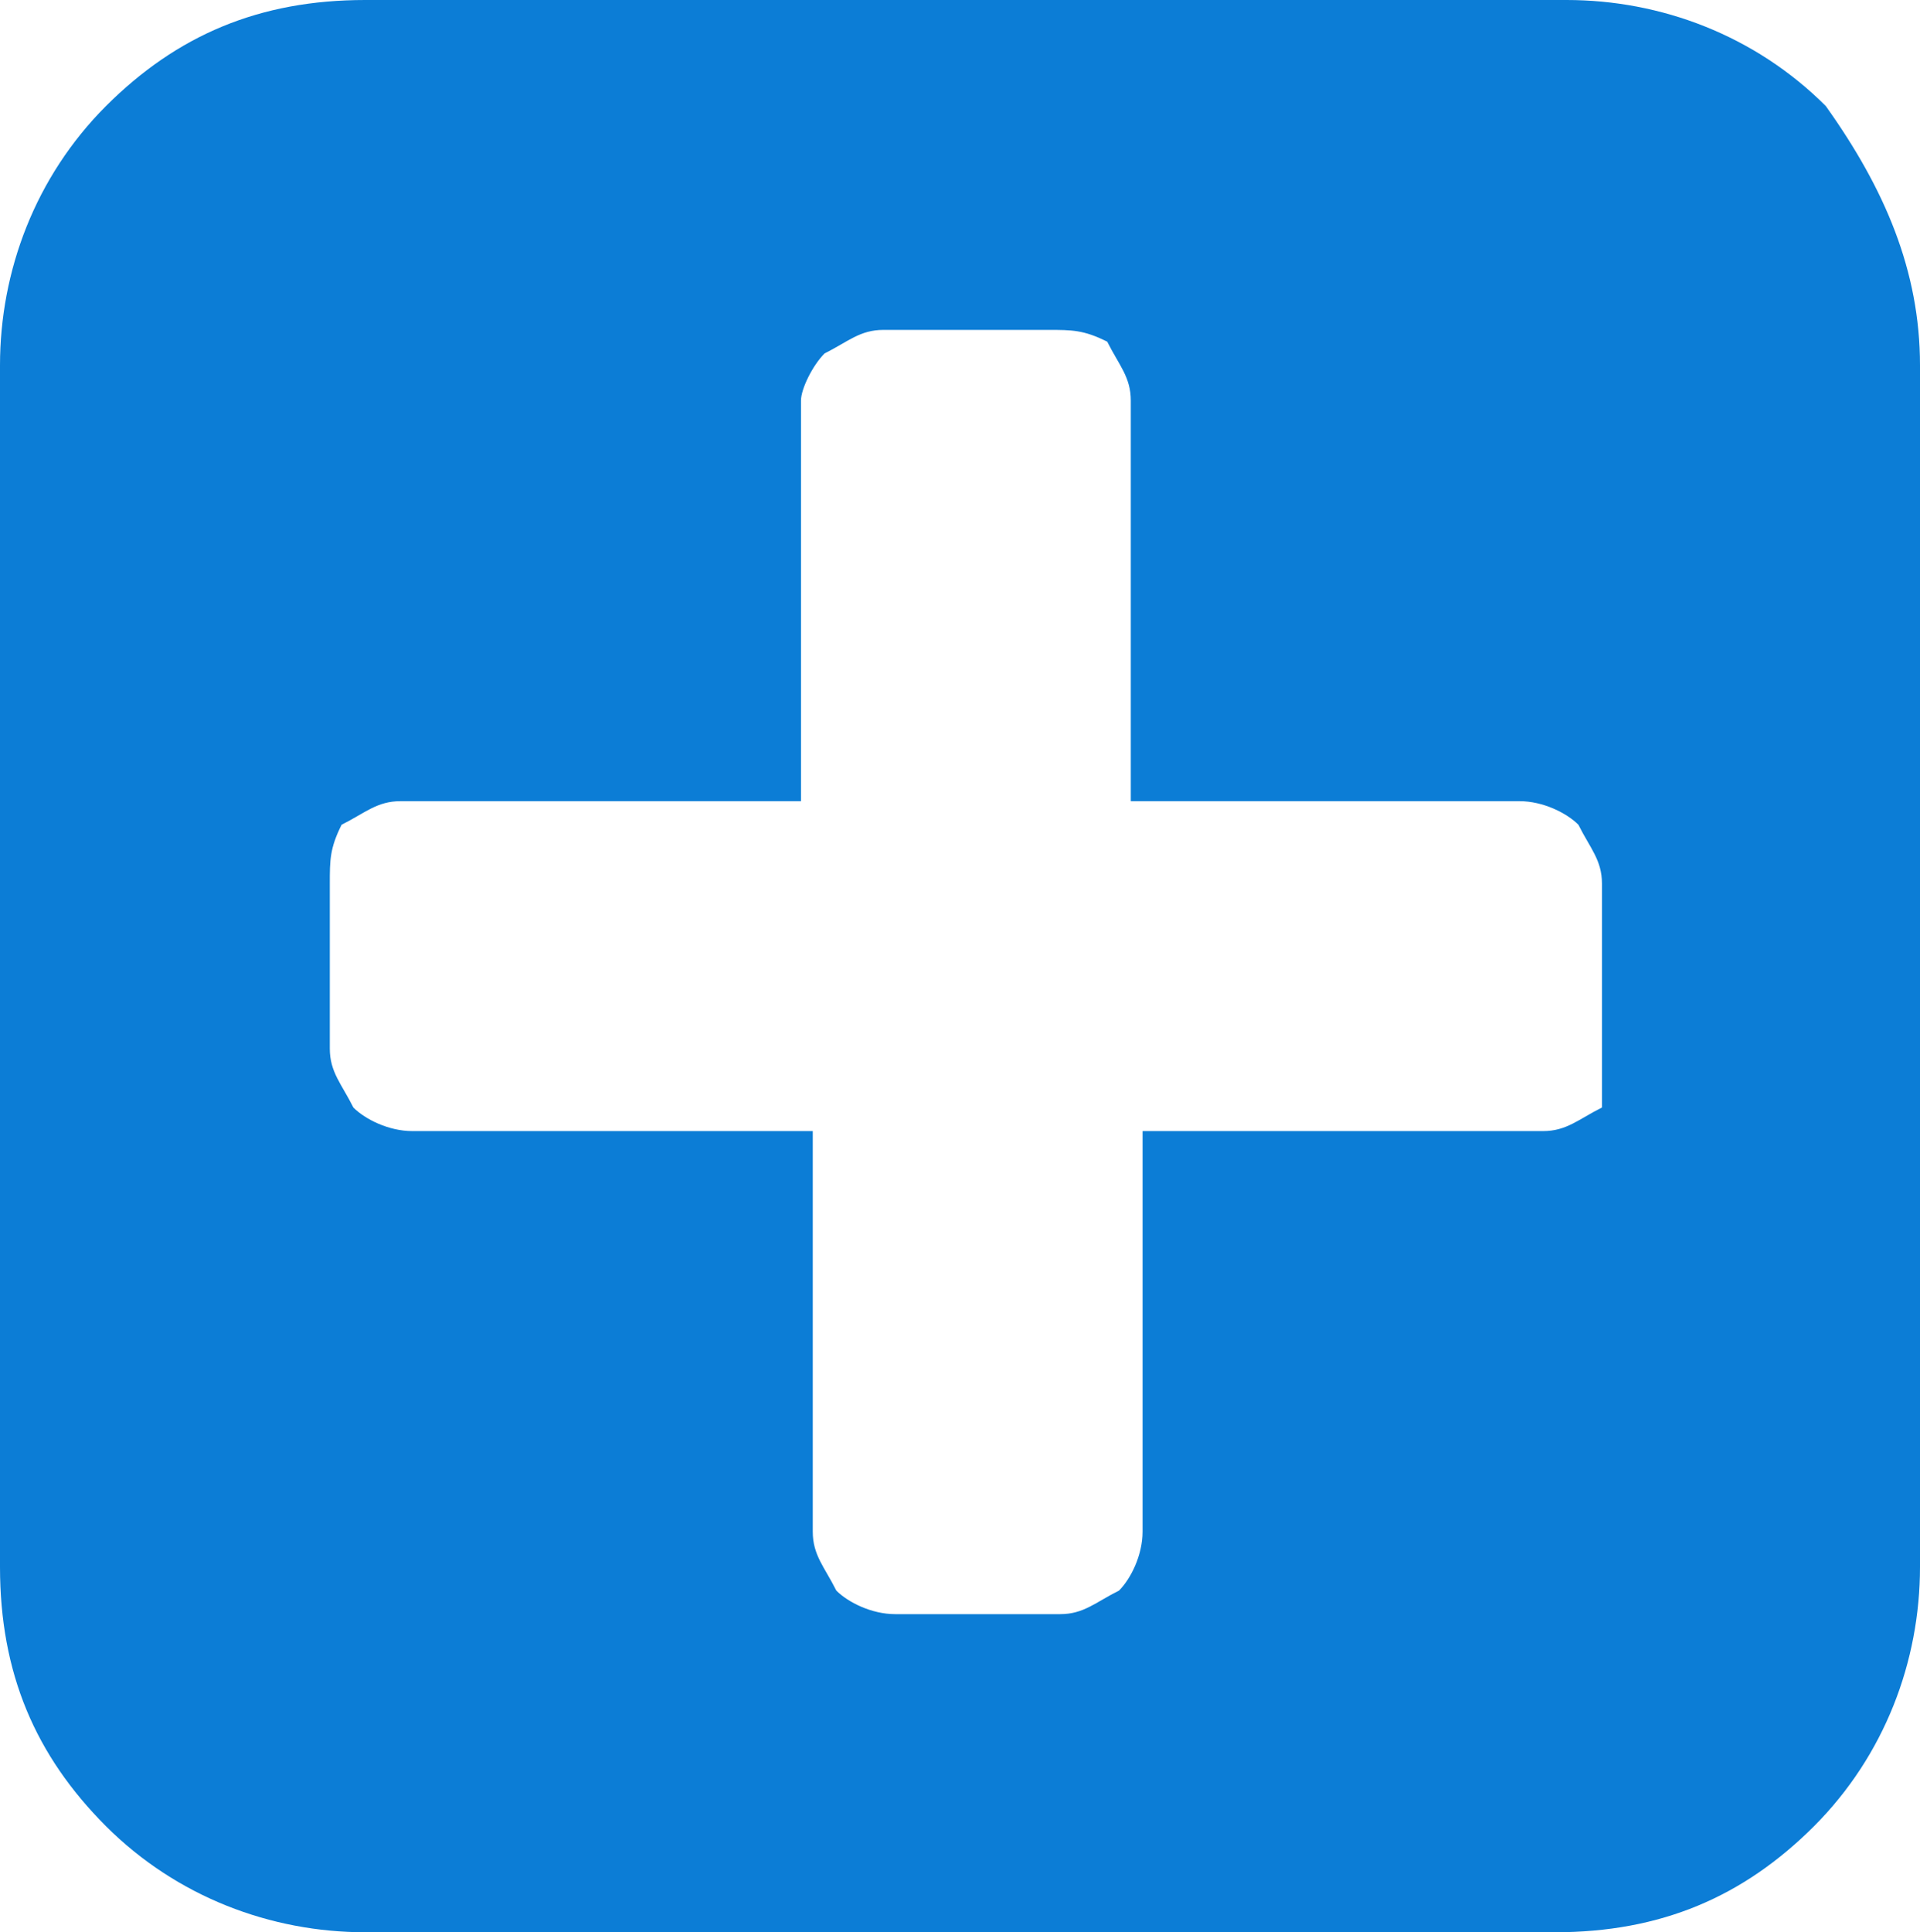 <?xml version="1.0" encoding="utf-8"?>
<!-- Generator: Adobe Illustrator 17.0.2, SVG Export Plug-In . SVG Version: 6.00 Build 0)  -->
<!DOCTYPE svg PUBLIC "-//W3C//DTD SVG 1.1//EN" "http://www.w3.org/Graphics/SVG/1.1/DTD/svg11.dtd">
<svg version="1.1" id="Шар_1" xmlns="http://www.w3.org/2000/svg" xmlns:xlink="http://www.w3.org/1999/xlink" x="0px" y="0px"
	 width="1035.529px" height="1041.882px" viewBox="19.059 439.059 1035.529 1041.882"
	 enable-background="new 19.059 439.059 1035.529 1041.882" xml:space="preserve">
<g>
	<path fill="#0C7DD6" d="M1054.588,636v648c0,50.824-19.059,101.647-57.176,139.765c-38.118,38.118-82.588,57.177-139.765,57.177
		H216c-50.824,0-101.647-19.059-139.765-57.177S19.059,1341.177,19.059,1284V636c0-50.823,19.059-101.647,57.176-139.765
		S158.824,439.059,216,439.059h648c50.824,0,101.647,19.059,139.765,57.176C1035.529,540.706,1054.588,585.176,1054.588,636z
		 M883.059,1004.471v-88.941c0-12.706-6.353-19.059-12.706-31.765c-6.353-6.353-19.059-12.706-31.765-12.706H628.941v-216
		c0-12.706-6.353-19.059-12.706-31.765c-12.706-6.353-19.059-6.353-31.765-6.353h-88.941c-12.706,0-19.059,6.353-31.765,12.706
		c-6.353,6.353-12.706,19.059-12.706,25.412v216h-216c-12.706,0-19.059,6.353-31.765,12.706
		c-6.353,12.706-6.353,19.059-6.353,31.765v88.941c0,12.706,6.353,19.059,12.706,31.765c6.353,6.353,19.059,12.706,31.765,12.706
		h216v216c0,12.706,6.353,19.059,12.706,31.765c6.353,6.353,19.059,12.706,31.765,12.706h88.941
		c12.706,0,19.059-6.353,31.765-12.706c6.353-6.353,12.706-19.059,12.706-31.765v-216h216c12.706,0,19.059-6.353,31.765-12.706
		C883.059,1023.529,883.059,1017.176,883.059,1004.471z"/>
</g>
</svg>
